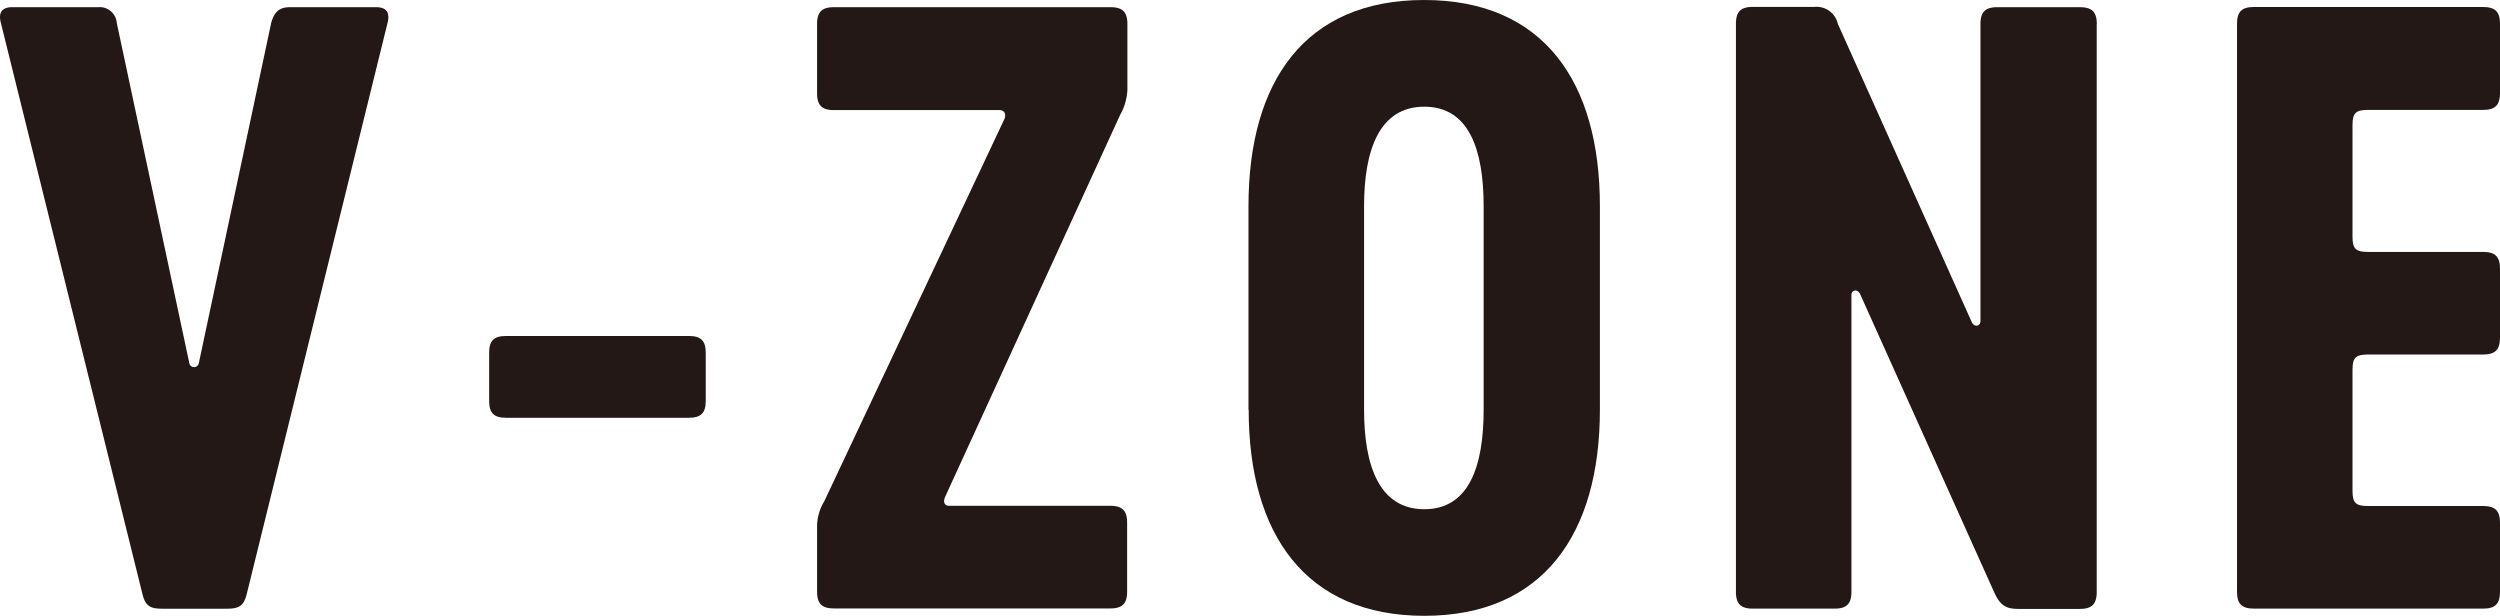 <svg xmlns="http://www.w3.org/2000/svg" viewBox="0 0 264.08 65.05"><defs><style>.cls-1{fill:#231815;}</style></defs><title>category_12</title><g id="レイヤー_2" data-name="レイヤー 2"><g id="レイヤー_1-2" data-name="レイヤー 1"><path class="cls-1" d="M30.68.76h9.06c.93,0,1.52.42,1.19,1.69L26.1,62.6c-.33,1.44-.84,1.7-2.2,1.7H17.21c-1.36,0-1.87-.25-2.2-1.7L.1,2.45C-.24,1.19.35.76,1.28.76h9.06a1.82,1.82,0,0,1,2,1.69L20,38.37a.51.51,0,0,0,1,0L28.64,2.45c.34-1.27.93-1.69,2-1.69"/><path class="cls-1" d="M74.55,37.27v5.08c0,1.27-.51,1.78-1.78,1.78H53.45c-1.28,0-1.78-.51-1.78-1.78V37.27c0-1.27.5-1.78,1.78-1.78H72.77c1.27,0,1.78.51,1.78,1.78"/><path class="cls-1" d="M99.86,52.43c-.25.51-.16,1,.42,1h17c1.27,0,1.78.51,1.78,1.78v7.28c0,1.27-.51,1.78-1.78,1.78H88.09c-1.28,0-1.78-.51-1.78-1.78V55.74a5.14,5.14,0,0,1,.76-2.79l19-40.32c.25-.51.08-1-.51-1H88.09c-1.28,0-1.78-.51-1.78-1.78V2.54c0-1.27.5-1.78,1.78-1.78h29.22c1.27,0,1.78.51,1.78,1.78V9.49a5.9,5.9,0,0,1-.76,2.63Z"/><path class="cls-1" d="M131.88,43.28V21.77C131.88,8.64,137.81,0,150.43,0S169,8.64,169,21.77V43.28c0,13.13-6,21.77-18.55,21.77s-18.55-8.64-18.55-21.77m24.82,0V21.77c0-5.93-1.53-10.5-6.27-10.5s-6.36,4.57-6.36,10.5V43.28c0,5.93,1.61,10.51,6.36,10.51s6.27-4.58,6.27-10.51"/><path class="cls-1" d="M221.48,2.54v60c0,1.27-.51,1.78-1.78,1.78h-6.52c-1.44,0-1.95-.51-2.54-1.78L196.5,31.09c-.25-.59-.93-.51-.93.08V62.51c0,1.27-.5,1.78-1.78,1.78h-8.64c-1.27,0-1.78-.51-1.78-1.78v-60c0-1.27.51-1.78,1.78-1.78h6.52a2.3,2.3,0,0,1,2.46,1.78L208.27,34c.25.59.93.5.93-.09V2.54c0-1.27.51-1.78,1.78-1.78h8.73c1.27,0,1.78.51,1.78,1.78"/><path class="cls-1" d="M248.5,25c0,1.27.34,1.61,1.61,1.61H262.3c1.27,0,1.78.51,1.78,1.78v7.28c0,1.27-.51,1.78-1.78,1.78H250.11c-1.27,0-1.61.34-1.61,1.61V51.84c0,1.27.34,1.61,1.61,1.61H262.3c1.27,0,1.78.51,1.78,1.78v7.28c0,1.27-.51,1.78-1.78,1.78H238.08c-1.27,0-1.78-.51-1.78-1.78v-60c0-1.27.51-1.77,1.78-1.77H262.3c1.27,0,1.78.51,1.78,1.77V9.83c0,1.27-.51,1.78-1.78,1.78H250.11c-1.27,0-1.61.34-1.61,1.61Z"/></g></g></svg>